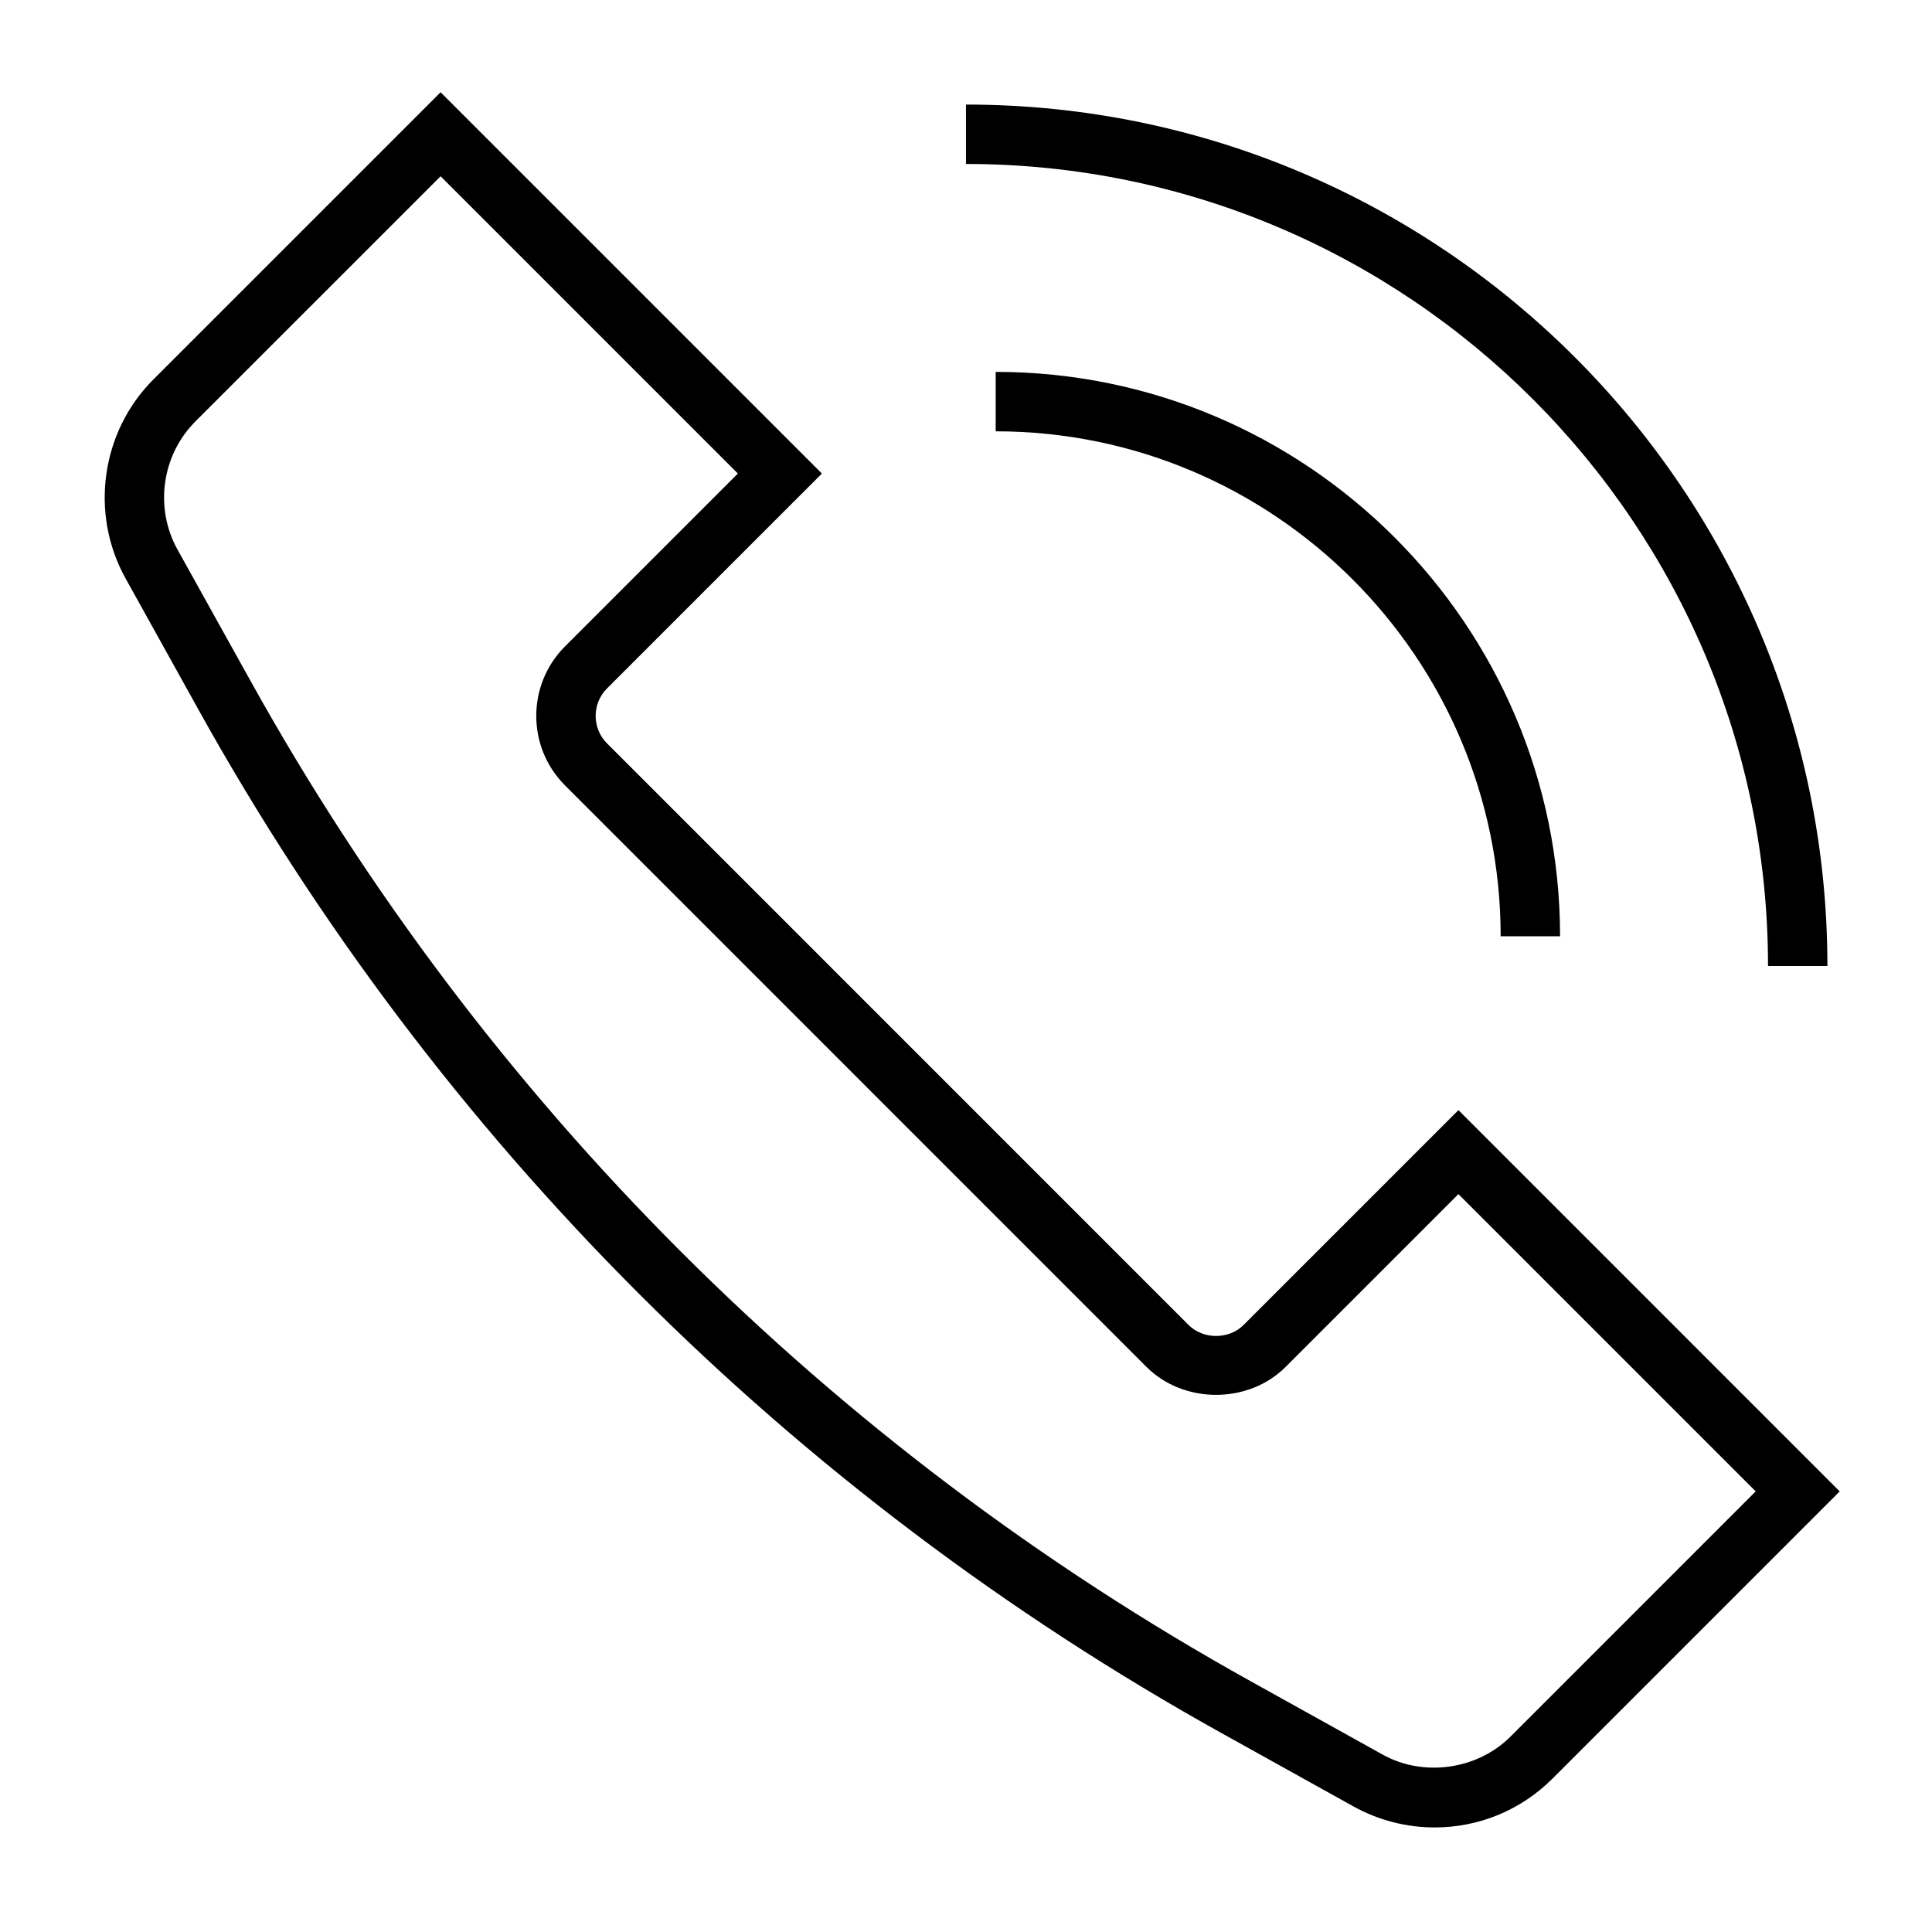 <?xml version="1.0" encoding="UTF-8"?>
<!-- Uploaded to: ICON Repo, www.iconrepo.com, Generator: ICON Repo Mixer Tools -->
<svg fill="#000000" width="800px" height="800px" version="1.1" viewBox="144 144 512 512" xmlns="http://www.w3.org/2000/svg">
 <g>
  <path d="m530.5 438.19-56.949 56.949c-3.875 3.875-10.684 3.875-14.559 0l-154.13-154.14c-4.012-4.012-4.012-10.539 0-14.551l56.949-56.949-101.05-101.05-76.105 76.098c-13.891 13.883-16.918 35.562-7.387 52.727l19.355 34.84c63.375 114.08 157.16 207.87 271.23 271.25l34.855 19.375c6.551 3.629 13.977 5.551 21.449 5.551 11.824 0 22.926-4.598 31.273-12.945l76.105-76.105zm13.805 166.02c-8.777 8.777-23.062 10.824-33.934 4.75l-34.855-19.375c-111.5-61.93-203.18-153.61-265.11-265.12l-19.371-34.836c-6.133-11.055-4.18-25.008 4.754-33.949l64.977-64.969 78.781 78.781-45.82 45.82c-10.148 10.148-10.148 26.66 0 36.816l154.13 154.14c9.84 9.84 26.984 9.84 36.824 0l45.816-45.816 78.781 78.781z"/>
  <path d="m612.54 400h15.742c0-125.88-102.41-228.29-228.29-228.29v15.742c117.21 0 212.55 95.352 212.55 212.55z"/>
  <path d="m407.87 242.56v15.742c73.785 0 133.82 60.031 133.82 133.82h15.742c0-82.469-67.094-149.57-149.57-149.57z"/>
 </g>
</svg>